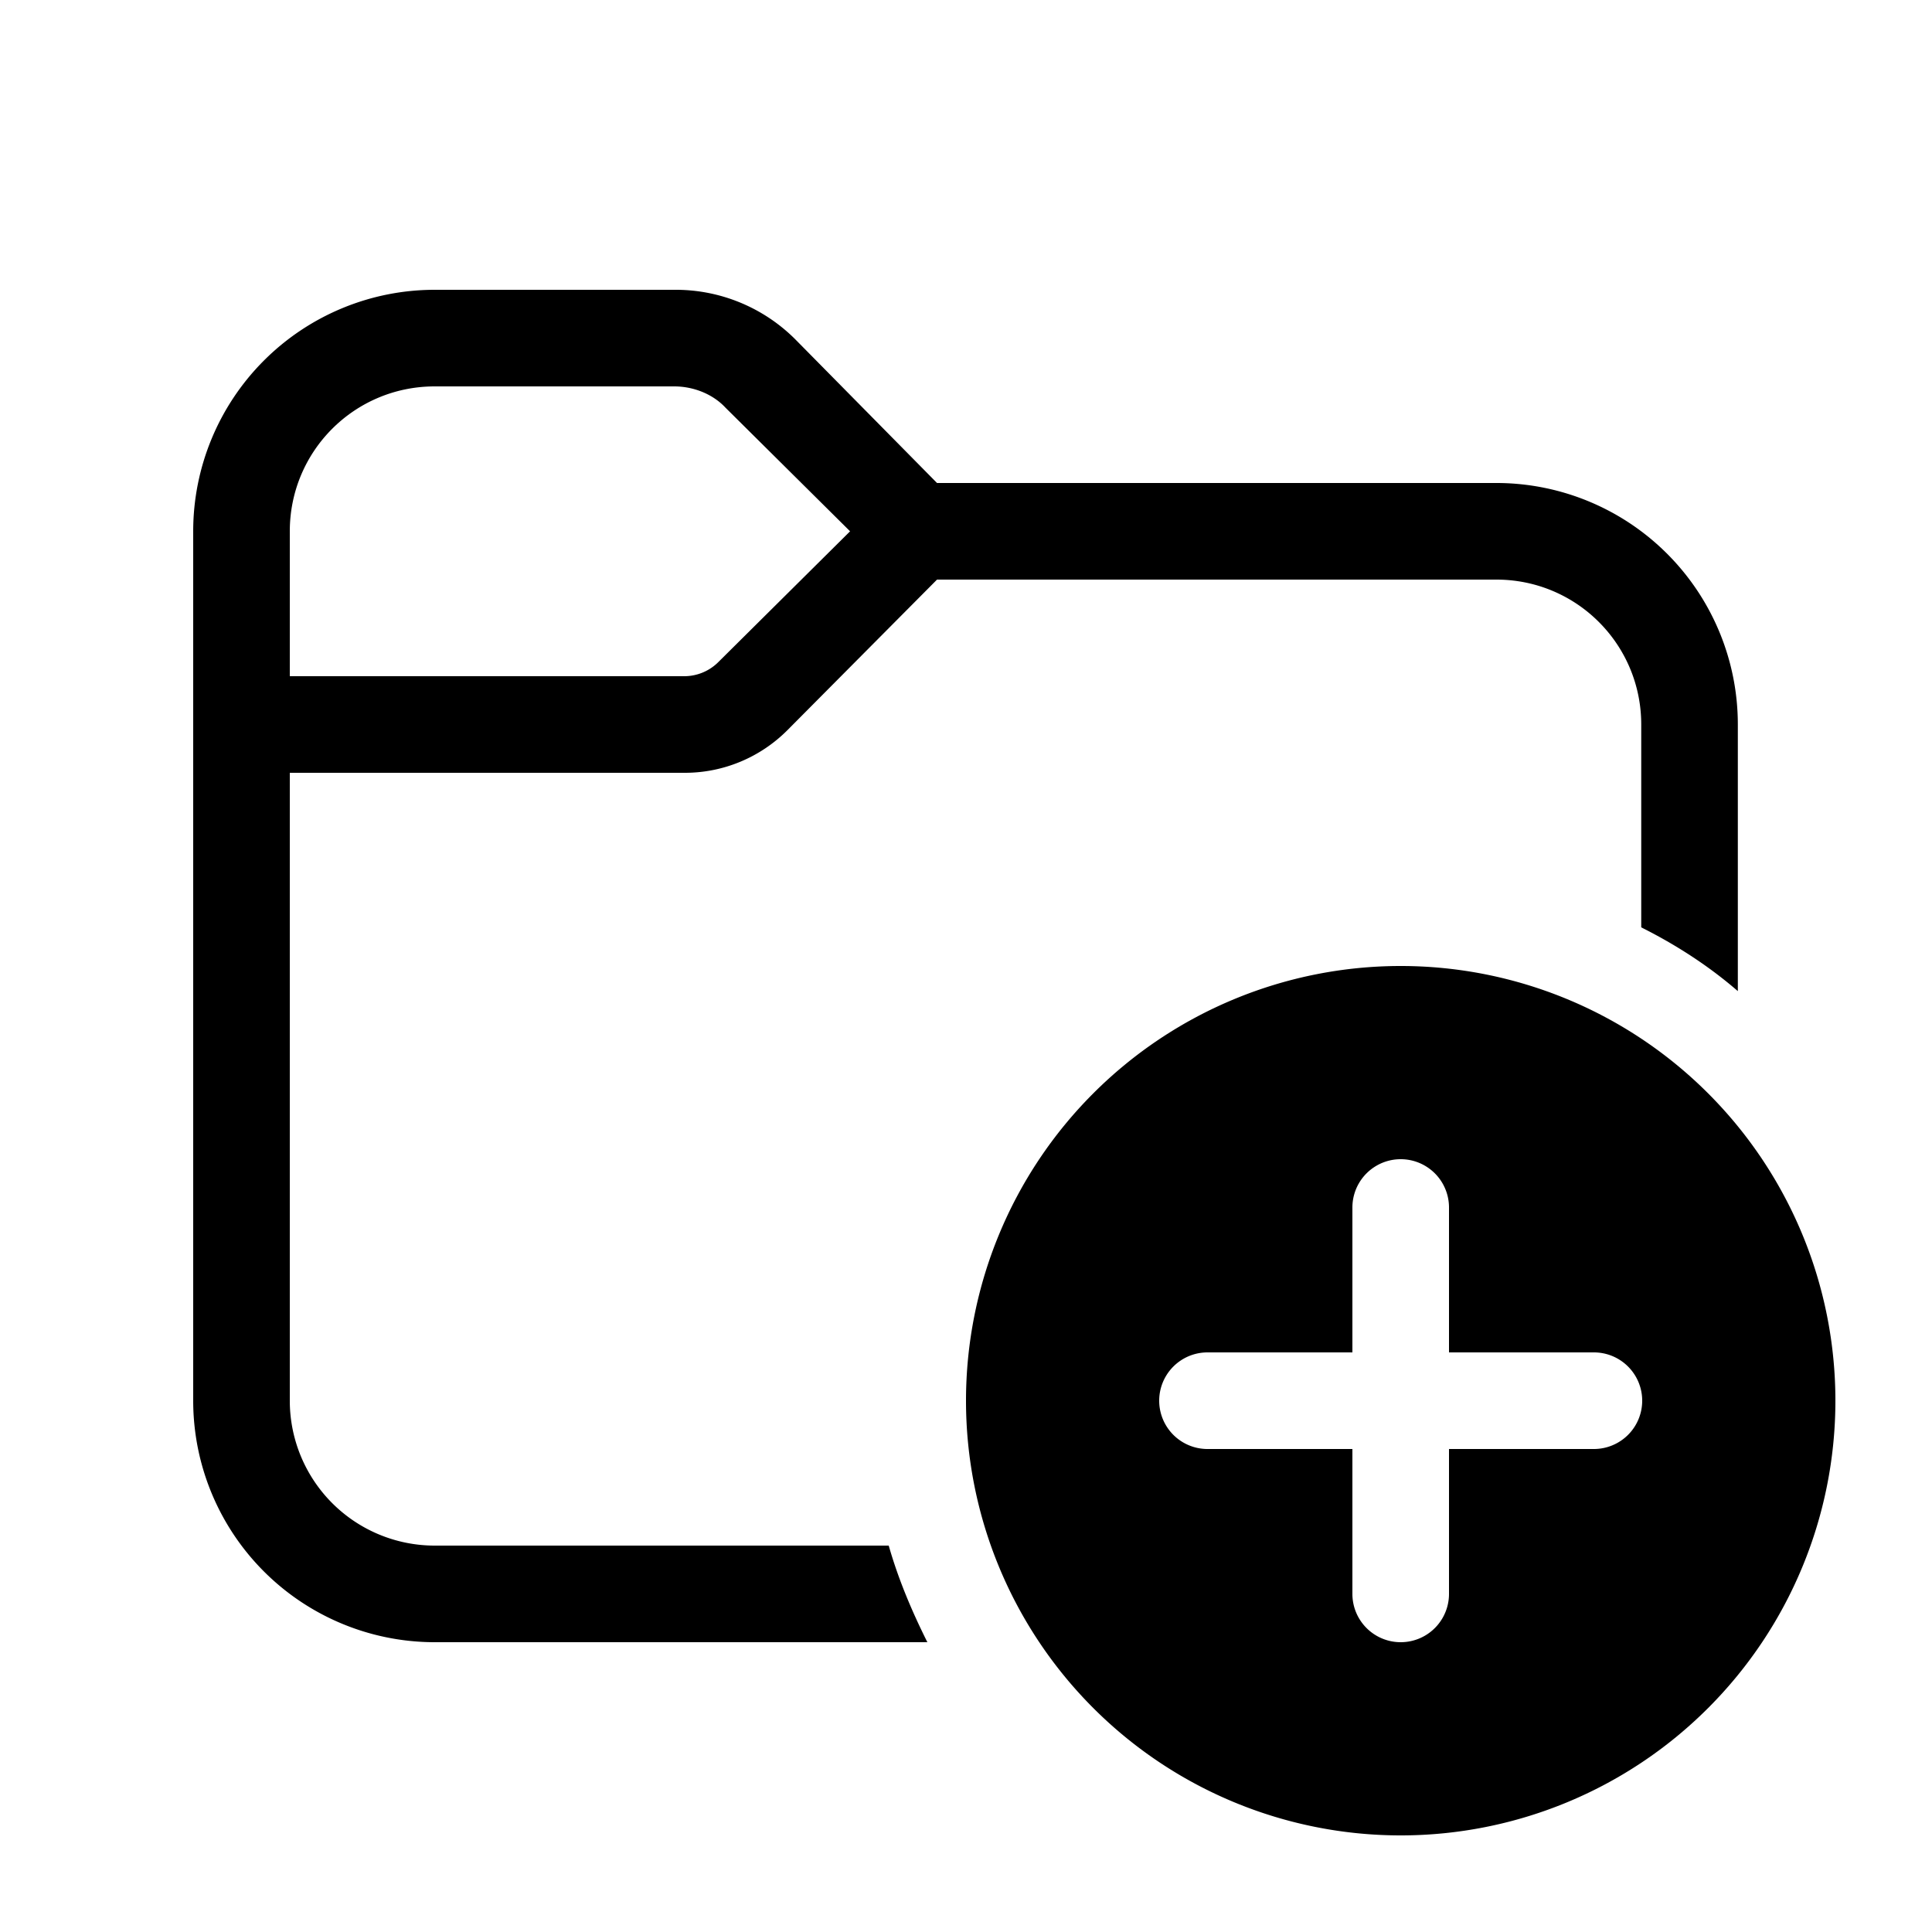 <svg width="20" height="20" viewBox="0 0 20 20" xmlns="http://www.w3.org/2000/svg"><path d="M4.5 3A2.5 2.5 0 0 0 2 5.5v9A2.5 2.5 0 0 0 4.5 17h5.1c-.16-.32-.3-.65-.4-1H4.5A1.5 1.5 0 0 1 3 14.5V8h4.09c.4 0 .78-.16 1.06-.44L9.7 6h5.79c.83 0 1.5.67 1.5 1.5v2.1c.36.18.7.4 1 .66V7.5A2.5 2.5 0 0 0 15.5 5H9.7L8.23 3.51A1.75 1.75 0 0 0 6.98 3H4.5ZM3 5.5C3 4.67 3.67 4 4.5 4h2.48c.2 0 .4.08.53.22L8.8 5.5 7.44 6.85a.5.5 0 0 1-.35.15H3V5.5Zm16 9a4.5 4.5 0 1 1-9 0 4.5 4.5 0 0 1 9 0Zm-4-2a.5.5 0 0 0-1 0V14h-1.5a.5.5 0 0 0 0 1H14v1.5a.5.5 0 0 0 1 0V15h1.5a.5.5 0 0 0 0-1H15v-1.5Z"/></svg>